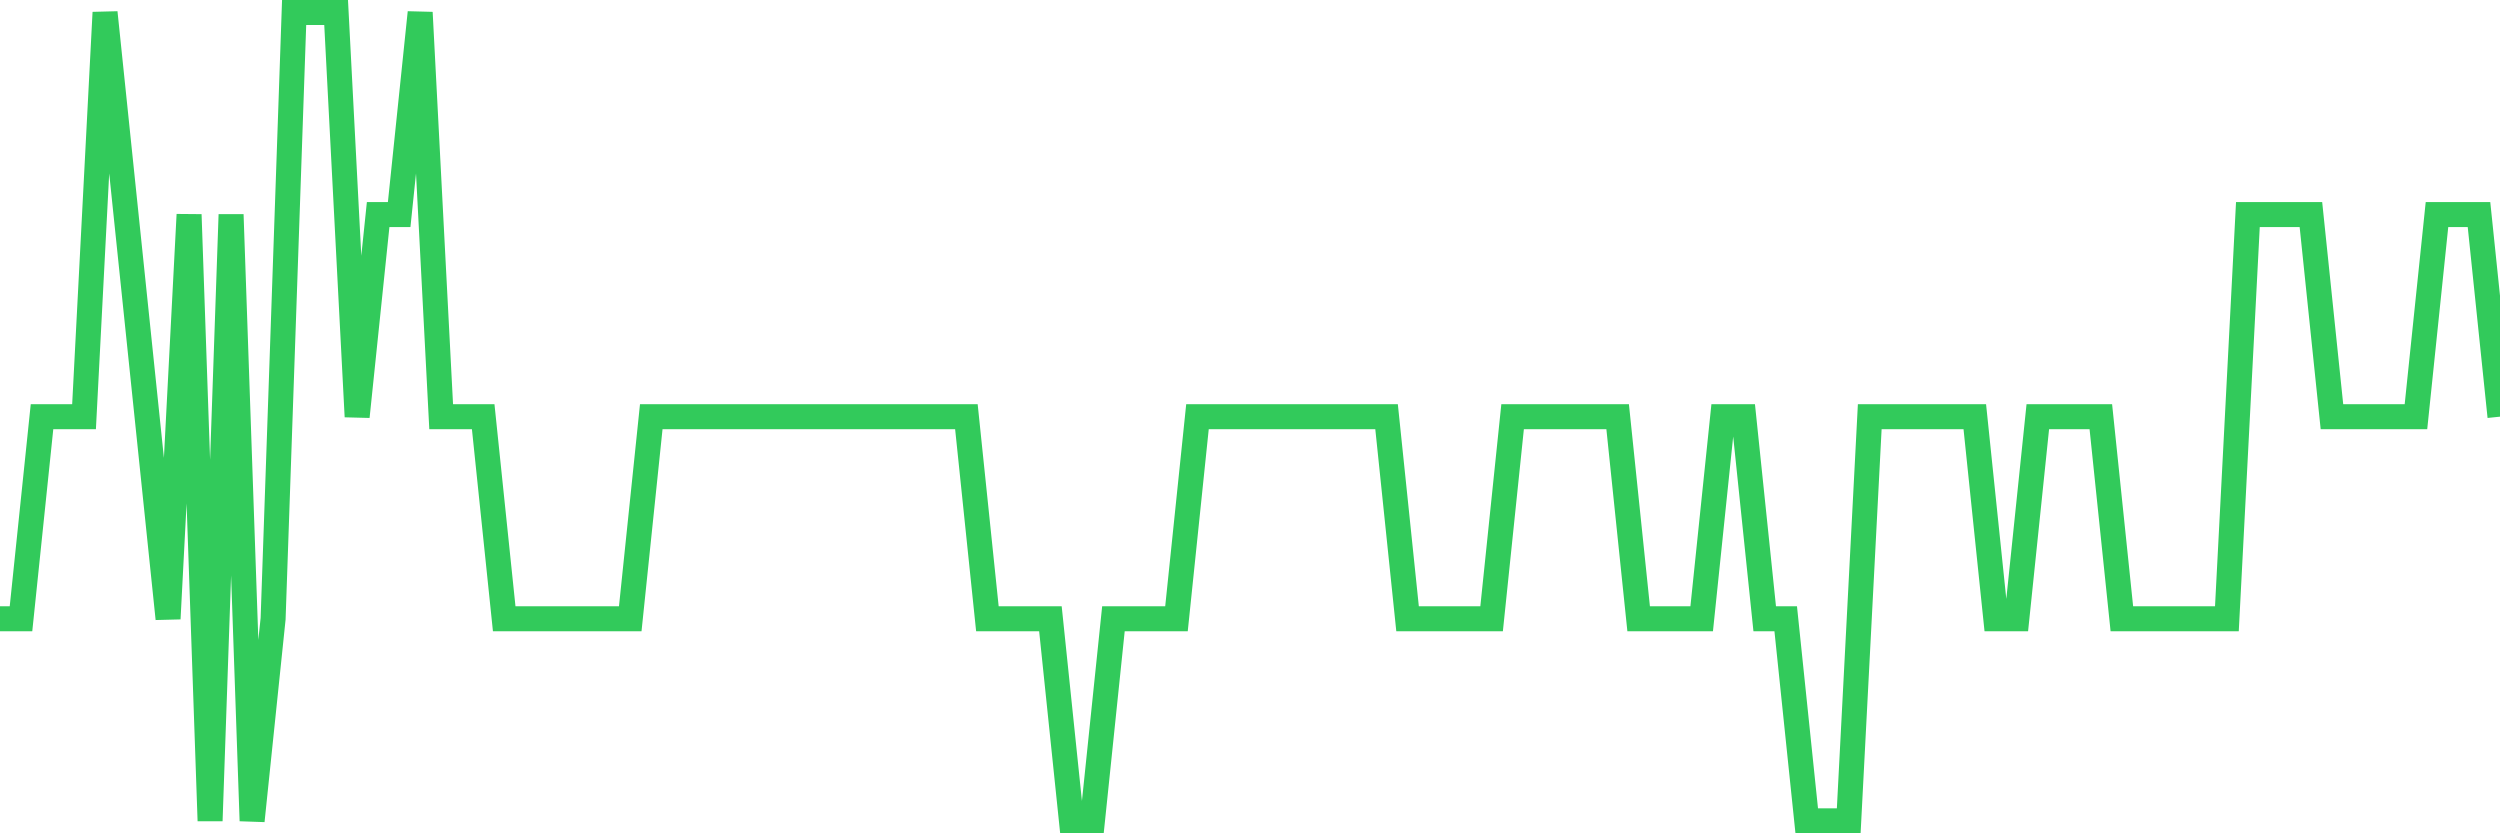 <svg
  xmlns="http://www.w3.org/2000/svg"
  xmlns:xlink="http://www.w3.org/1999/xlink"
  width="120"
  height="40"
  viewBox="0 0 120 40"
  preserveAspectRatio="none"
>
  <polyline
    points="0,29.7 1.008,29.7 2.017,20 3.025,20 4.034,20 5.042,0.6 6.05,10.3 7.059,20 8.067,29.7 9.076,10.3 10.084,39.4 11.092,10.3 12.101,39.4 13.109,29.7 14.118,0.6 15.126,0.6 16.134,0.6 17.143,20 18.151,10.3 19.16,10.3 20.168,0.6 21.176,20 22.185,20 23.193,20 24.202,29.7 25.21,29.7 26.218,29.7 27.227,29.7 28.235,29.7 29.244,29.7 30.252,29.7 31.261,20 32.269,20 33.277,20 34.286,20 35.294,20 36.303,20 37.311,20 38.319,20 39.328,20 40.336,20 41.345,20 42.353,20 43.361,20 44.37,20 45.378,20 46.387,20 47.395,29.7 48.403,29.7 49.412,29.7 50.42,29.7 51.429,39.4 52.437,39.4 53.445,29.7 54.454,29.7 55.462,29.7 56.471,29.7 57.479,20 58.487,20 59.496,20 60.504,20 61.513,20 62.521,20 63.529,20 64.538,20 65.546,20 66.555,20 67.563,29.7 68.571,29.7 69.58,29.7 70.588,29.7 71.597,29.7 72.605,20 73.613,20 74.622,20 75.63,20 76.639,20 77.647,20 78.655,29.7 79.664,29.7 80.672,29.7 81.681,29.7 82.689,20 83.697,20 84.706,29.7 85.714,29.7 86.723,39.4 87.731,39.4 88.739,39.4 89.748,20 90.756,20 91.765,20 92.773,20 93.782,20 94.79,20 95.798,29.7 96.807,29.7 97.815,20 98.824,20 99.832,20 100.84,20 101.849,29.7 102.857,29.7 103.866,29.7 104.874,29.7 105.882,29.7 106.891,29.7 107.899,10.3 108.908,10.3 109.916,10.3 110.924,10.3 111.933,20 112.941,20 113.95,20 114.958,20 115.966,20 116.975,10.3 117.983,10.3 118.992,10.3 120,20"
    fill="none"
    stroke="#32ca5b"
    stroke-width="1.2"
  >
  </polyline>
</svg>